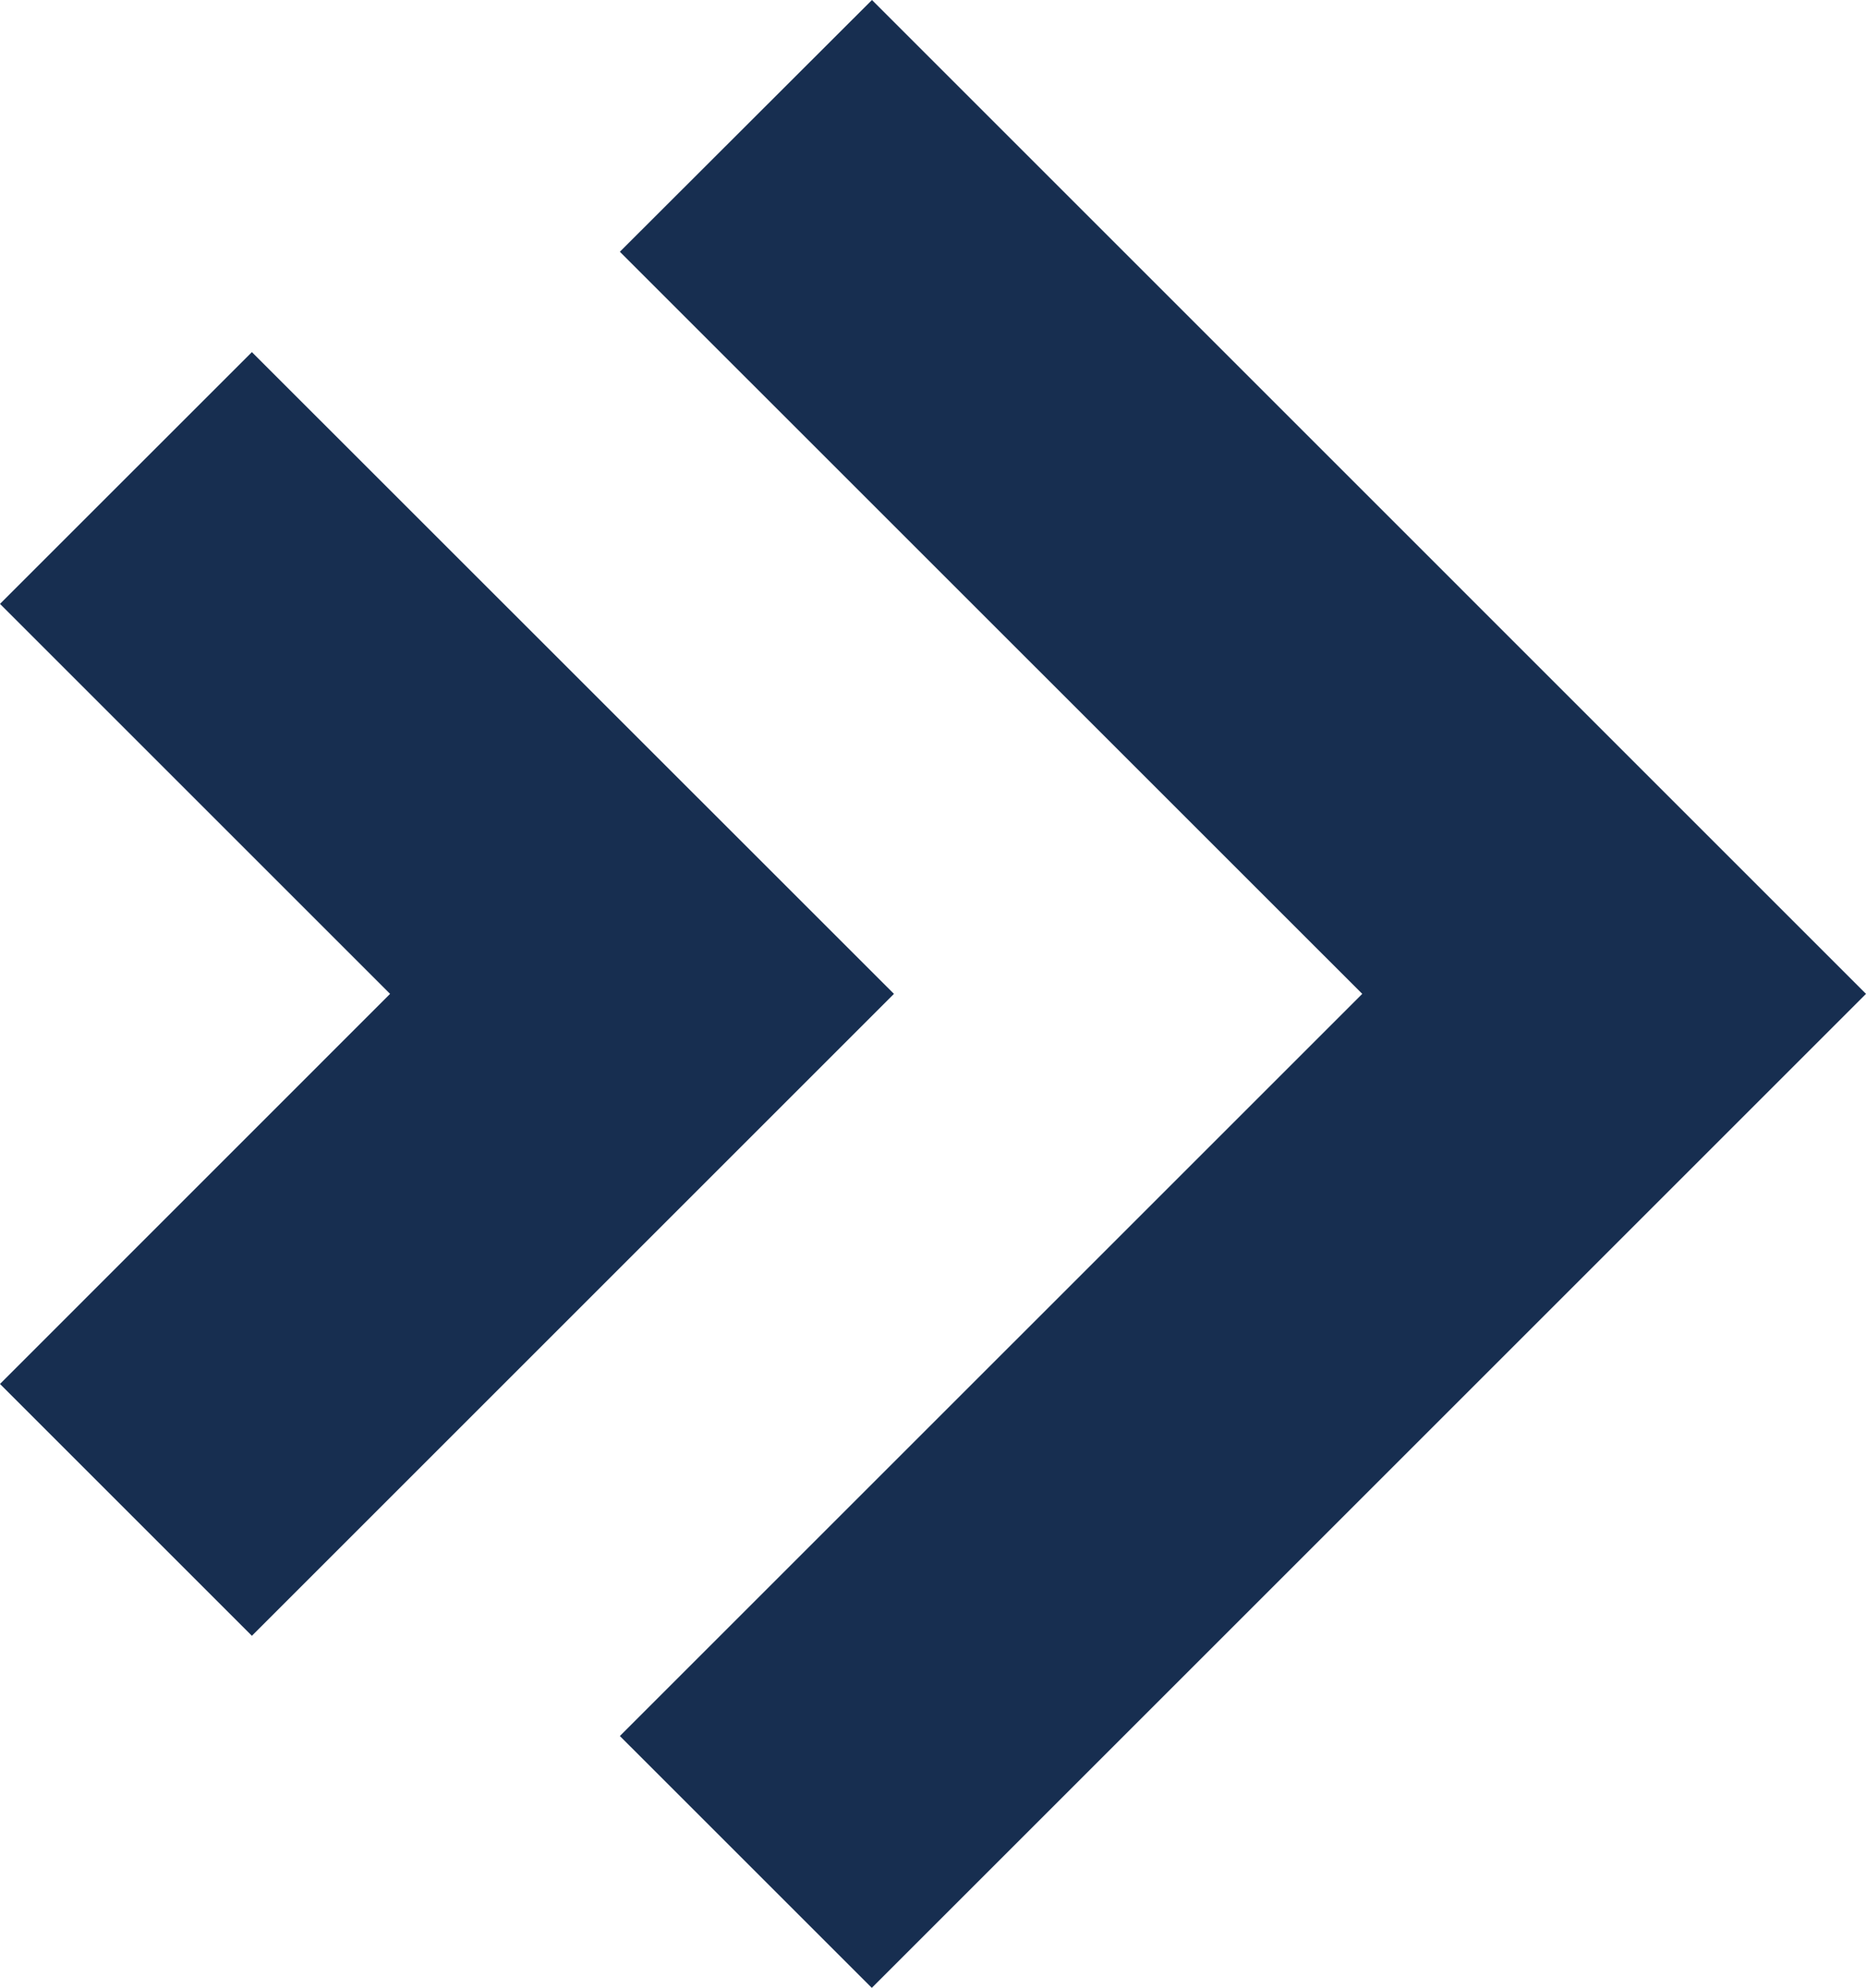 <svg xmlns="http://www.w3.org/2000/svg" version="1.1" xmlns:xlink="http://www.w3.org/1999/xlink" xmlns:svgjs="http://svgjs.com/svgjs" width="44.21" height="47.106"><svg id="SvgjsSvg1004" data-name="Group 2554" xmlns="http://www.w3.org/2000/svg" width="44.21" height="47.106" viewBox="0 0 44.21 47.106">
                    <g id="SvgjsG1003" data-name="Group 44" transform="translate(14.69 0)">
                        <path id="SvgjsPath1002" data-name="Path 106" d="M1.973,0-4,5.966,13.589,23.552-4,41.139l5.969,5.968L25.524,23.552Z" transform="translate(3.996)" fill="#172e50"></path>
                    </g>
                    <g id="SvgjsG1001" data-name="Group 45" transform="translate(0 8.344)">
                        <path id="SvgjsPath1000" data-name="Path 107" d="M0,1.972l9.242,9.242L0,20.458l5.968,5.968L21.18,11.214,5.968-3.994Z" transform="translate(0 3.994)" fill="#172e50"></path>
                    </g>
                </svg><style>@media (prefers-color-scheme: light) { :root { filter: none; } }
@media (prefers-color-scheme: dark) { :root { filter: contrast(0.385) brightness(4.5); } }
</style></svg>